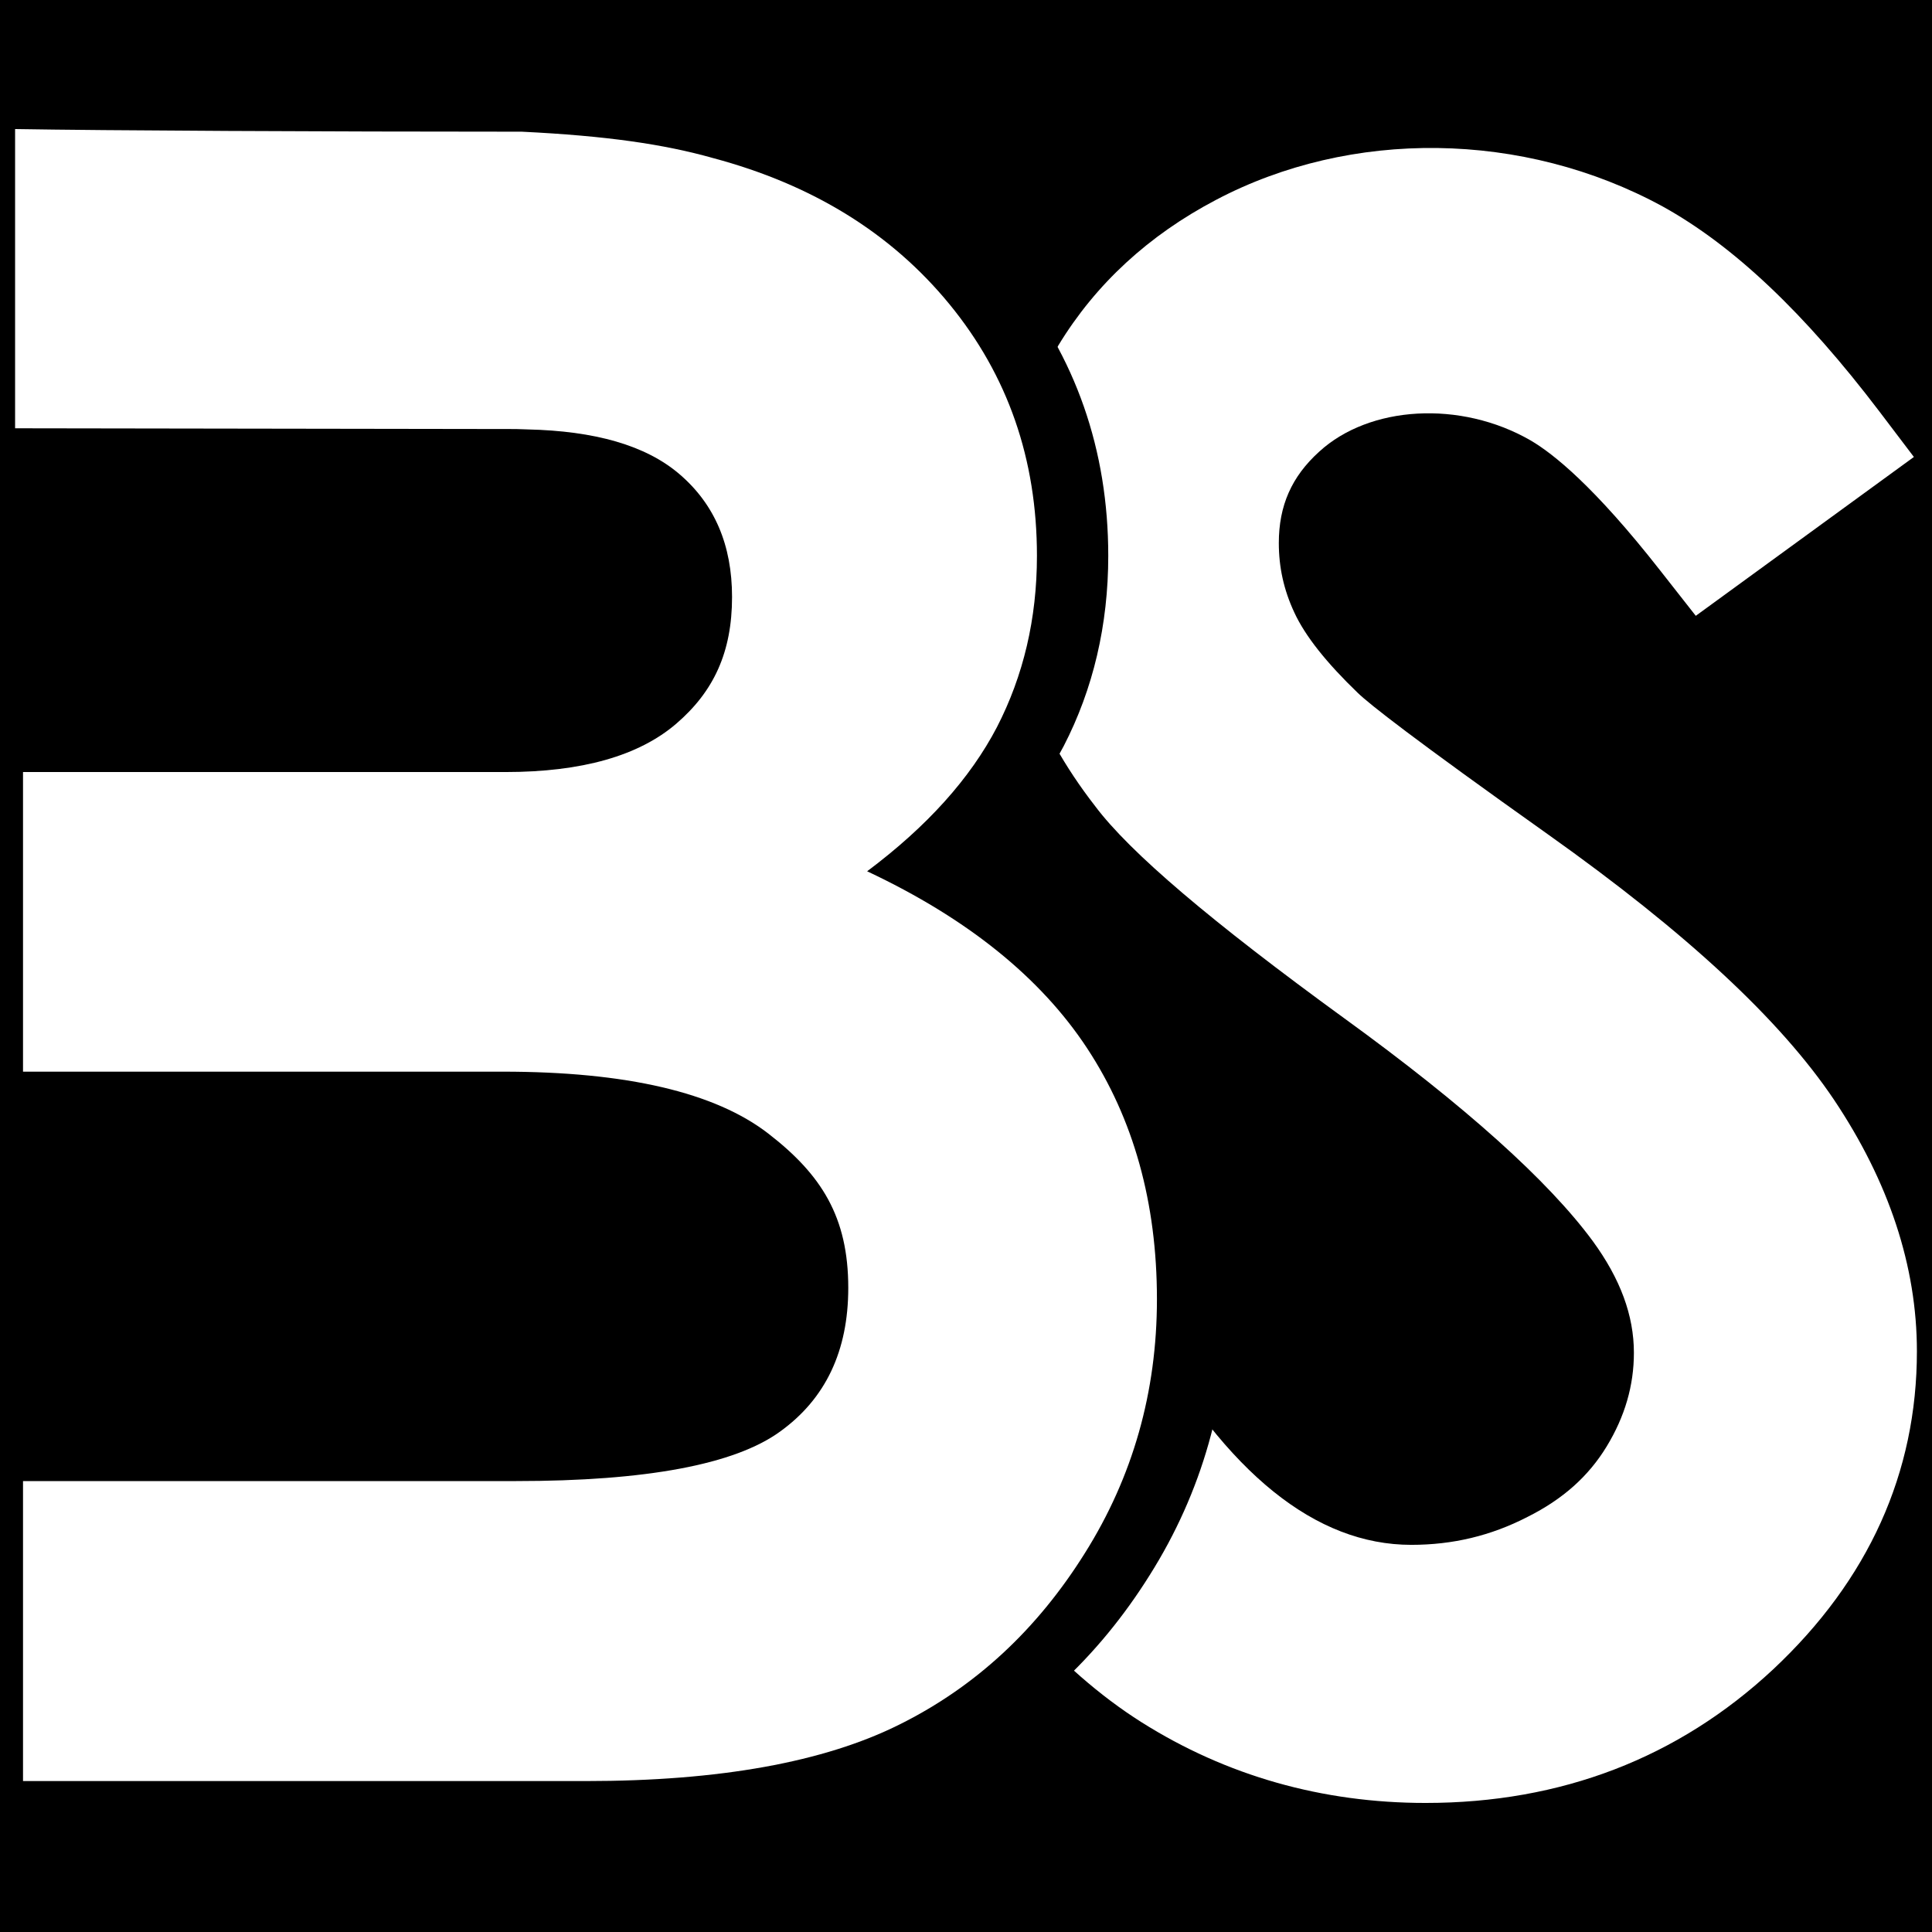 <?xml version="1.0" encoding="UTF-8"?> <svg xmlns="http://www.w3.org/2000/svg" xmlns:xlink="http://www.w3.org/1999/xlink" version="1.1" id="Layer_1" x="0px" y="0px" viewBox="0 0 512 512" style="enable-background:new 0 0 512 512;" xml:space="preserve"> <style type="text/css"> .st0{fill:#FFFFFF;} .st1{stroke:#000000;stroke-miterlimit:10;} </style> <rect width="512" height="512"></rect> <path class="st0" d="M486,291.4c-14.2-21.1-38.9-44.1-75.8-70.3c-35.9-25.5-47.3-34.5-50.4-37.5c-8.2-7.9-13.9-15-16.8-21.3 c-2.8-6-4.1-12-4.1-18.4c0-9.9,3.4-17.6,10.7-24.2c13.3-12.2,37.4-13.7,56-3c6,3.5,16.9,12.2,34.3,34.4l9.5,12.1l57.8-42.1l-9.1-12 c-19.9-26.2-38.7-44-57.5-54.4c-36.9-20.1-82.6-20.6-118.4-1.7c-17.7,9.3-31.8,22.2-41.7,38.5c-9.8,16.3-14.7,34.3-14.7,53.8 c0,24.6,8.3,47.6,24.4,68.3c9.2,12.3,30.9,30.7,66.1,56.3c32,23.2,54.1,43.1,65.8,59c7.3,10,10.9,19.7,10.9,29.6 c0,8.7-2.4,16.9-7.2,24.8c-4.8,7.9-11.6,14-21,18.7c-9.7,5-19.8,7.4-30.8,7.4c-25.3,0-48.8-18.9-69.9-56.3l-7.8-13.9L234.9,375 l7.3,12.8c18,31.6,38.3,54.7,60.3,68.6c22.5,14.2,47.9,21.4,75.3,21.4c35.9,0,66.9-11.9,92.1-35.4c25.3-23.7,38.1-52.1,38.1-84.3 C508,335.6,500.6,313.2,486,291.4z"></path> <path class="st1" d="M288.1,277.8c-12.3-18.7-31.7-34.4-58.3-46.9c15.9-11.9,27.3-24.6,34.4-38.2c7-13.6,10.6-28.7,10.6-45.4 c0-25.6-7.7-47.8-23.2-66.7s-36.4-31.7-62.6-38.7c-13.1-3.7-28.3-5.9-50.7-7C85.7,34.9,27.7,34.6,4,34.2v79.3l132.7,0.2 c1.1,0,2.1,0.1,3.1,0.1c17.8,0.4,31.3,4.2,40.2,11.8c9.4,8,14,18.9,14,32.6c0,14.7-4.9,25.1-14.8,33.6c-9.9,8.5-25,12.8-45.3,12.8 H6.1V284h127.1c32.8,0,56.3,5.5,70.4,16.4c14.1,10.9,21.2,22.1,21.2,40.9c0,16.7-6,29.4-18.1,38.1c-12,8.7-35.4,13.1-70,13.1H6.1 v79.5h149.2c35.3,0,63.1-5,83.1-15c20.1-10,36.4-25.1,49.1-45.4c12.7-20.2,19.1-42.7,19.1-67.3C306.6,318.7,300.4,296.5,288.1,277.8 z"></path> <path d="M305.3,271.7c-10.9-16.6-26.9-31-47.8-43c10.6-9.8,18.7-20.2,24.4-31c7.8-15.1,11.8-32.1,11.8-50.4 c0-28.1-8.7-52.9-25.7-73.6c-16.9-20.5-39.8-34.8-68.2-42.3c-14.6-4.1-31-6.3-53-7.4l-0.5,0c-54.7,0-112.2-0.4-134.1-0.7L8,23.1 v101.5l136.7,0.2c0.5,0,0.9,0,1.3,0c0.6,0,1.1,0,1.6,0.1c15.3,0.3,26.5,3.4,33.3,9.2c6.9,5.9,10.2,13.8,10.2,24.2 c0,11.1-3.3,18.6-11,25.3c-7.8,6.7-20.6,10.1-38.1,10.1H8V295h133.1c30.2,0,51.6,4.7,63.7,14.1c12.5,9.7,16.9,18.1,16.9,32.2 c0,13.2-4.3,22.5-13.5,29.2c-6.9,5-23.6,11-63.5,11H8v101.5h155.2c36.9,0,66.5-5.4,88-16.2c21.8-10.9,39.8-27.5,53.5-49.4 c13.8-21.9,20.8-46.5,20.8-73.1C325.6,316.6,318.8,292.2,305.3,271.7z"></path> <path class="st0" d="M288.1,277.8c-12.3-18.7-31.7-34.4-58.3-46.9c15.9-11.9,27.3-24.6,34.4-38.2c7-13.6,10.6-28.7,10.6-45.4 c0-25.6-7.7-47.8-23.2-66.7s-36.4-31.7-62.6-38.7c-13.1-3.7-28.3-5.9-50.7-7C85.7,34.9,27.7,34.6,4,34.2v79.3l132.7,0.2 c1.1,0,2.1,0.1,3.1,0.1c17.8,0.4,31.3,4.2,40.2,11.8c9.4,8,14,18.9,14,32.6c0,14.7-4.9,25.1-14.8,33.6c-9.9,8.5-25,12.8-45.3,12.8 H6.1V284h127.1c32.8,0,56.3,5.5,70.4,16.4c14.1,10.9,21.2,22.1,21.2,40.9c0,16.7-6,29.4-18.1,38.1c-12,8.7-35.4,13.1-70,13.1H6.1 v79.5h149.2c35.3,0,63.1-5,83.1-15c20.1-10,36.4-25.1,49.1-45.4c12.7-20.2,19.1-42.7,19.1-67.3C306.6,318.7,300.4,296.5,288.1,277.8 z"></path> </svg> 